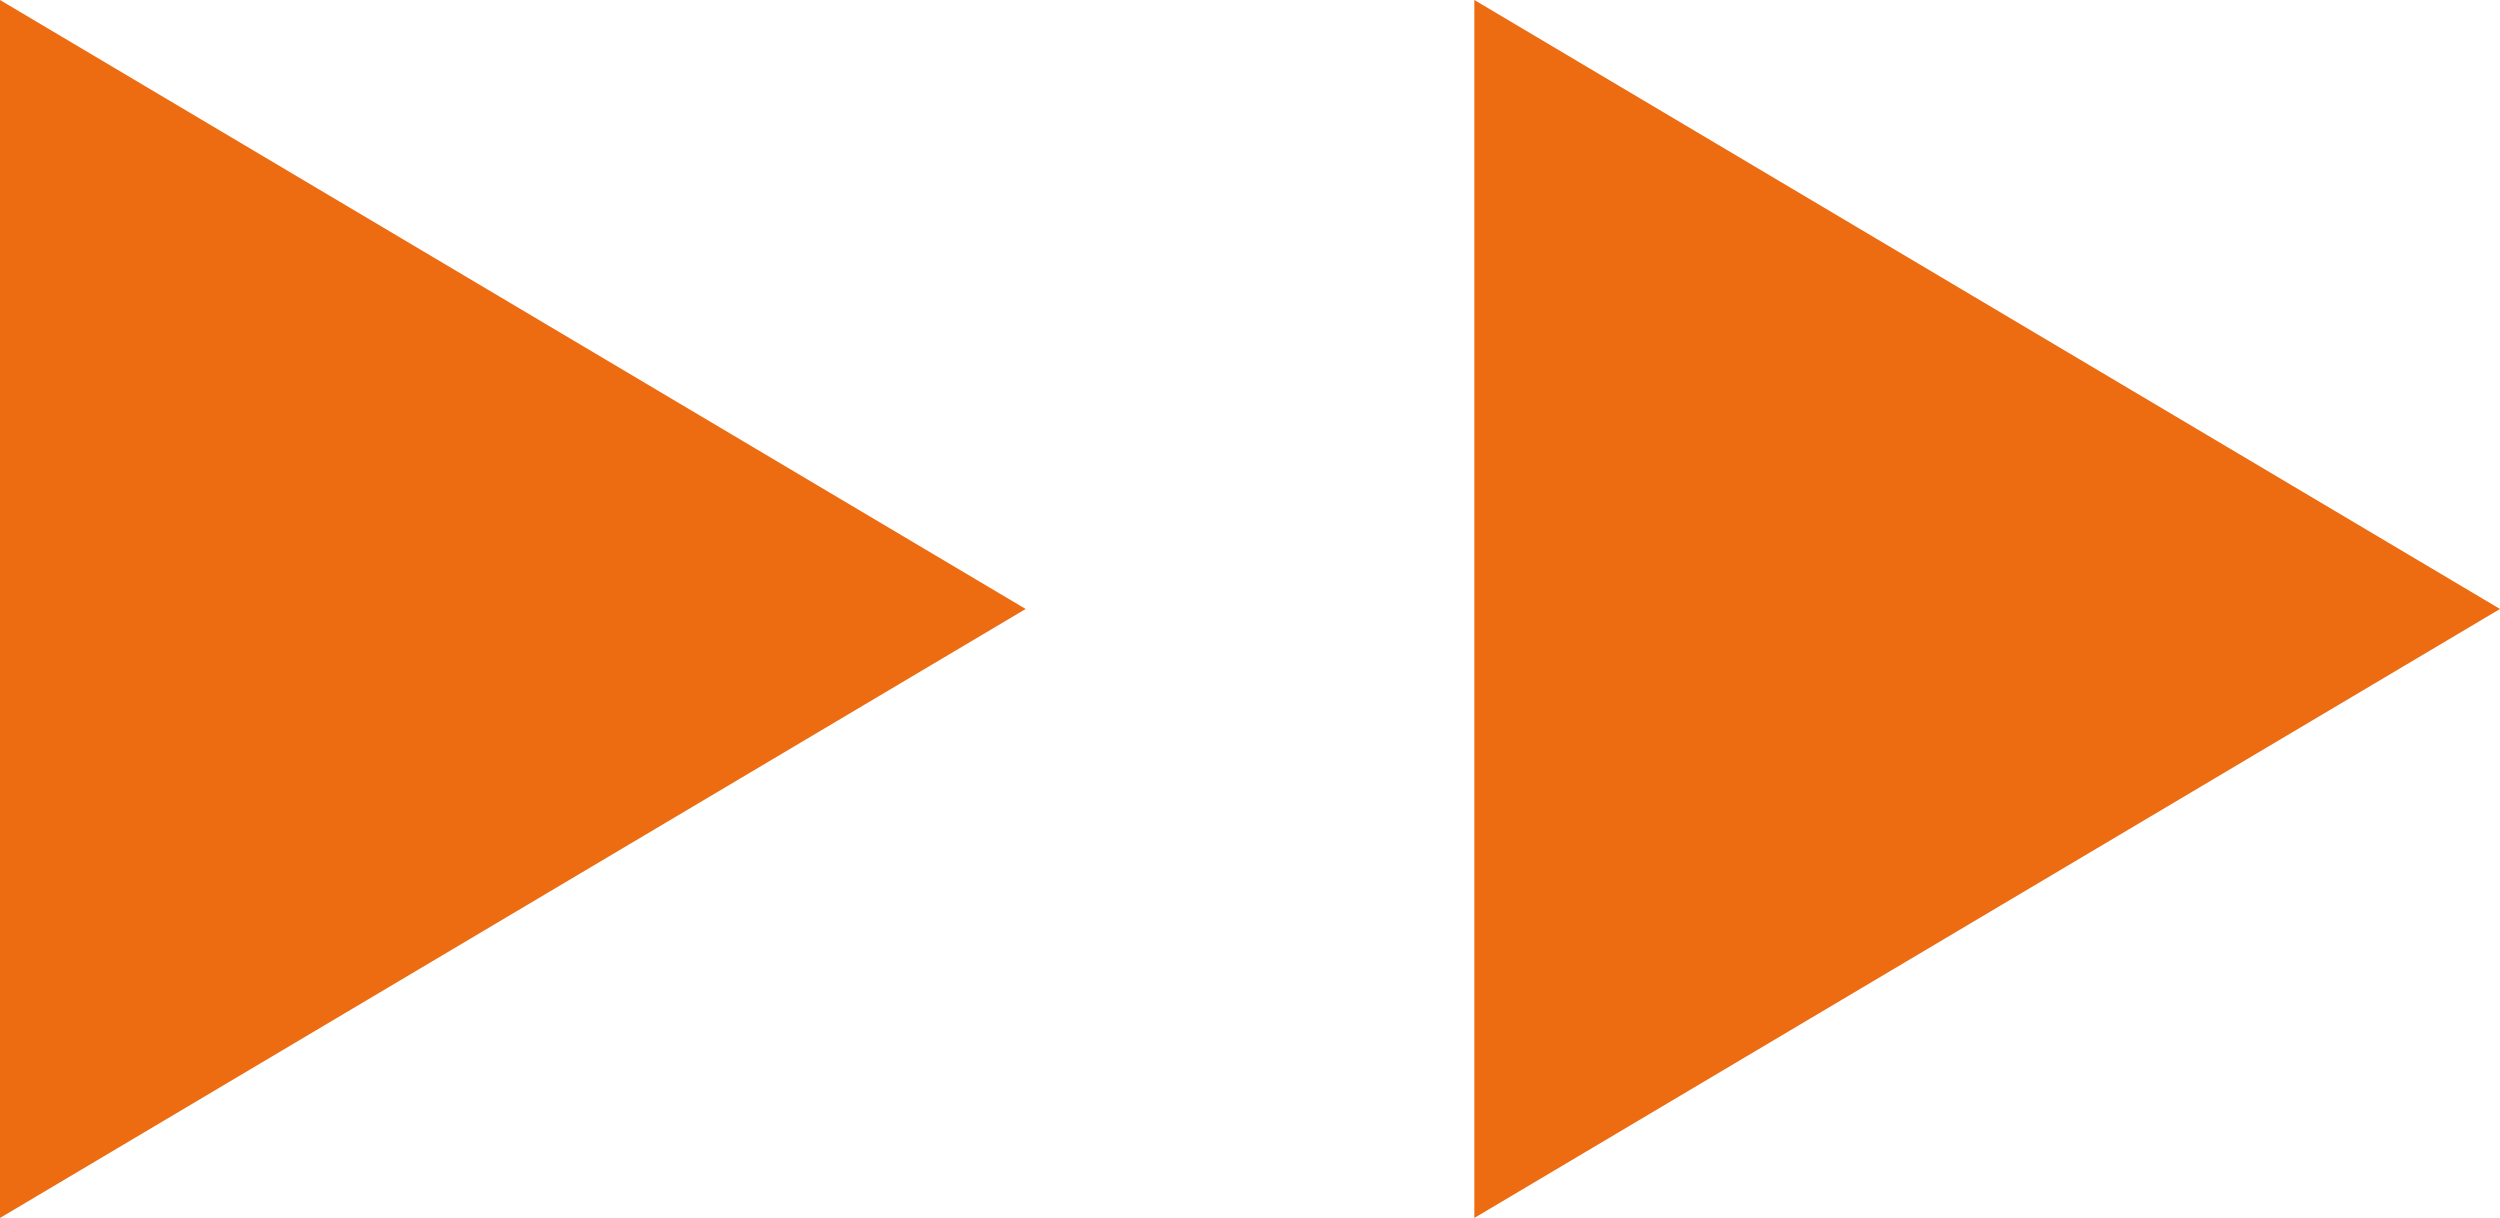<svg xmlns="http://www.w3.org/2000/svg" viewBox="0 0 44.464 21.662">
  <g id="グループ_7537" data-name="グループ 7537" transform="translate(-533 -3133)">
    <g id="グループ_7533" data-name="グループ 7533" transform="translate(533 3133)">
      <path id="多角形_6" data-name="多角形 6" d="M10.831,0,21.662,18.242H0Z" transform="translate(18.242) rotate(90)" fill="#ed6c11"/>
      <path id="多角形_7" data-name="多角形 7" d="M10.831,0,21.662,18.242H0Z" transform="translate(44.464) rotate(90)" fill="#ed6c11"/>
    </g>
  </g>
</svg>
